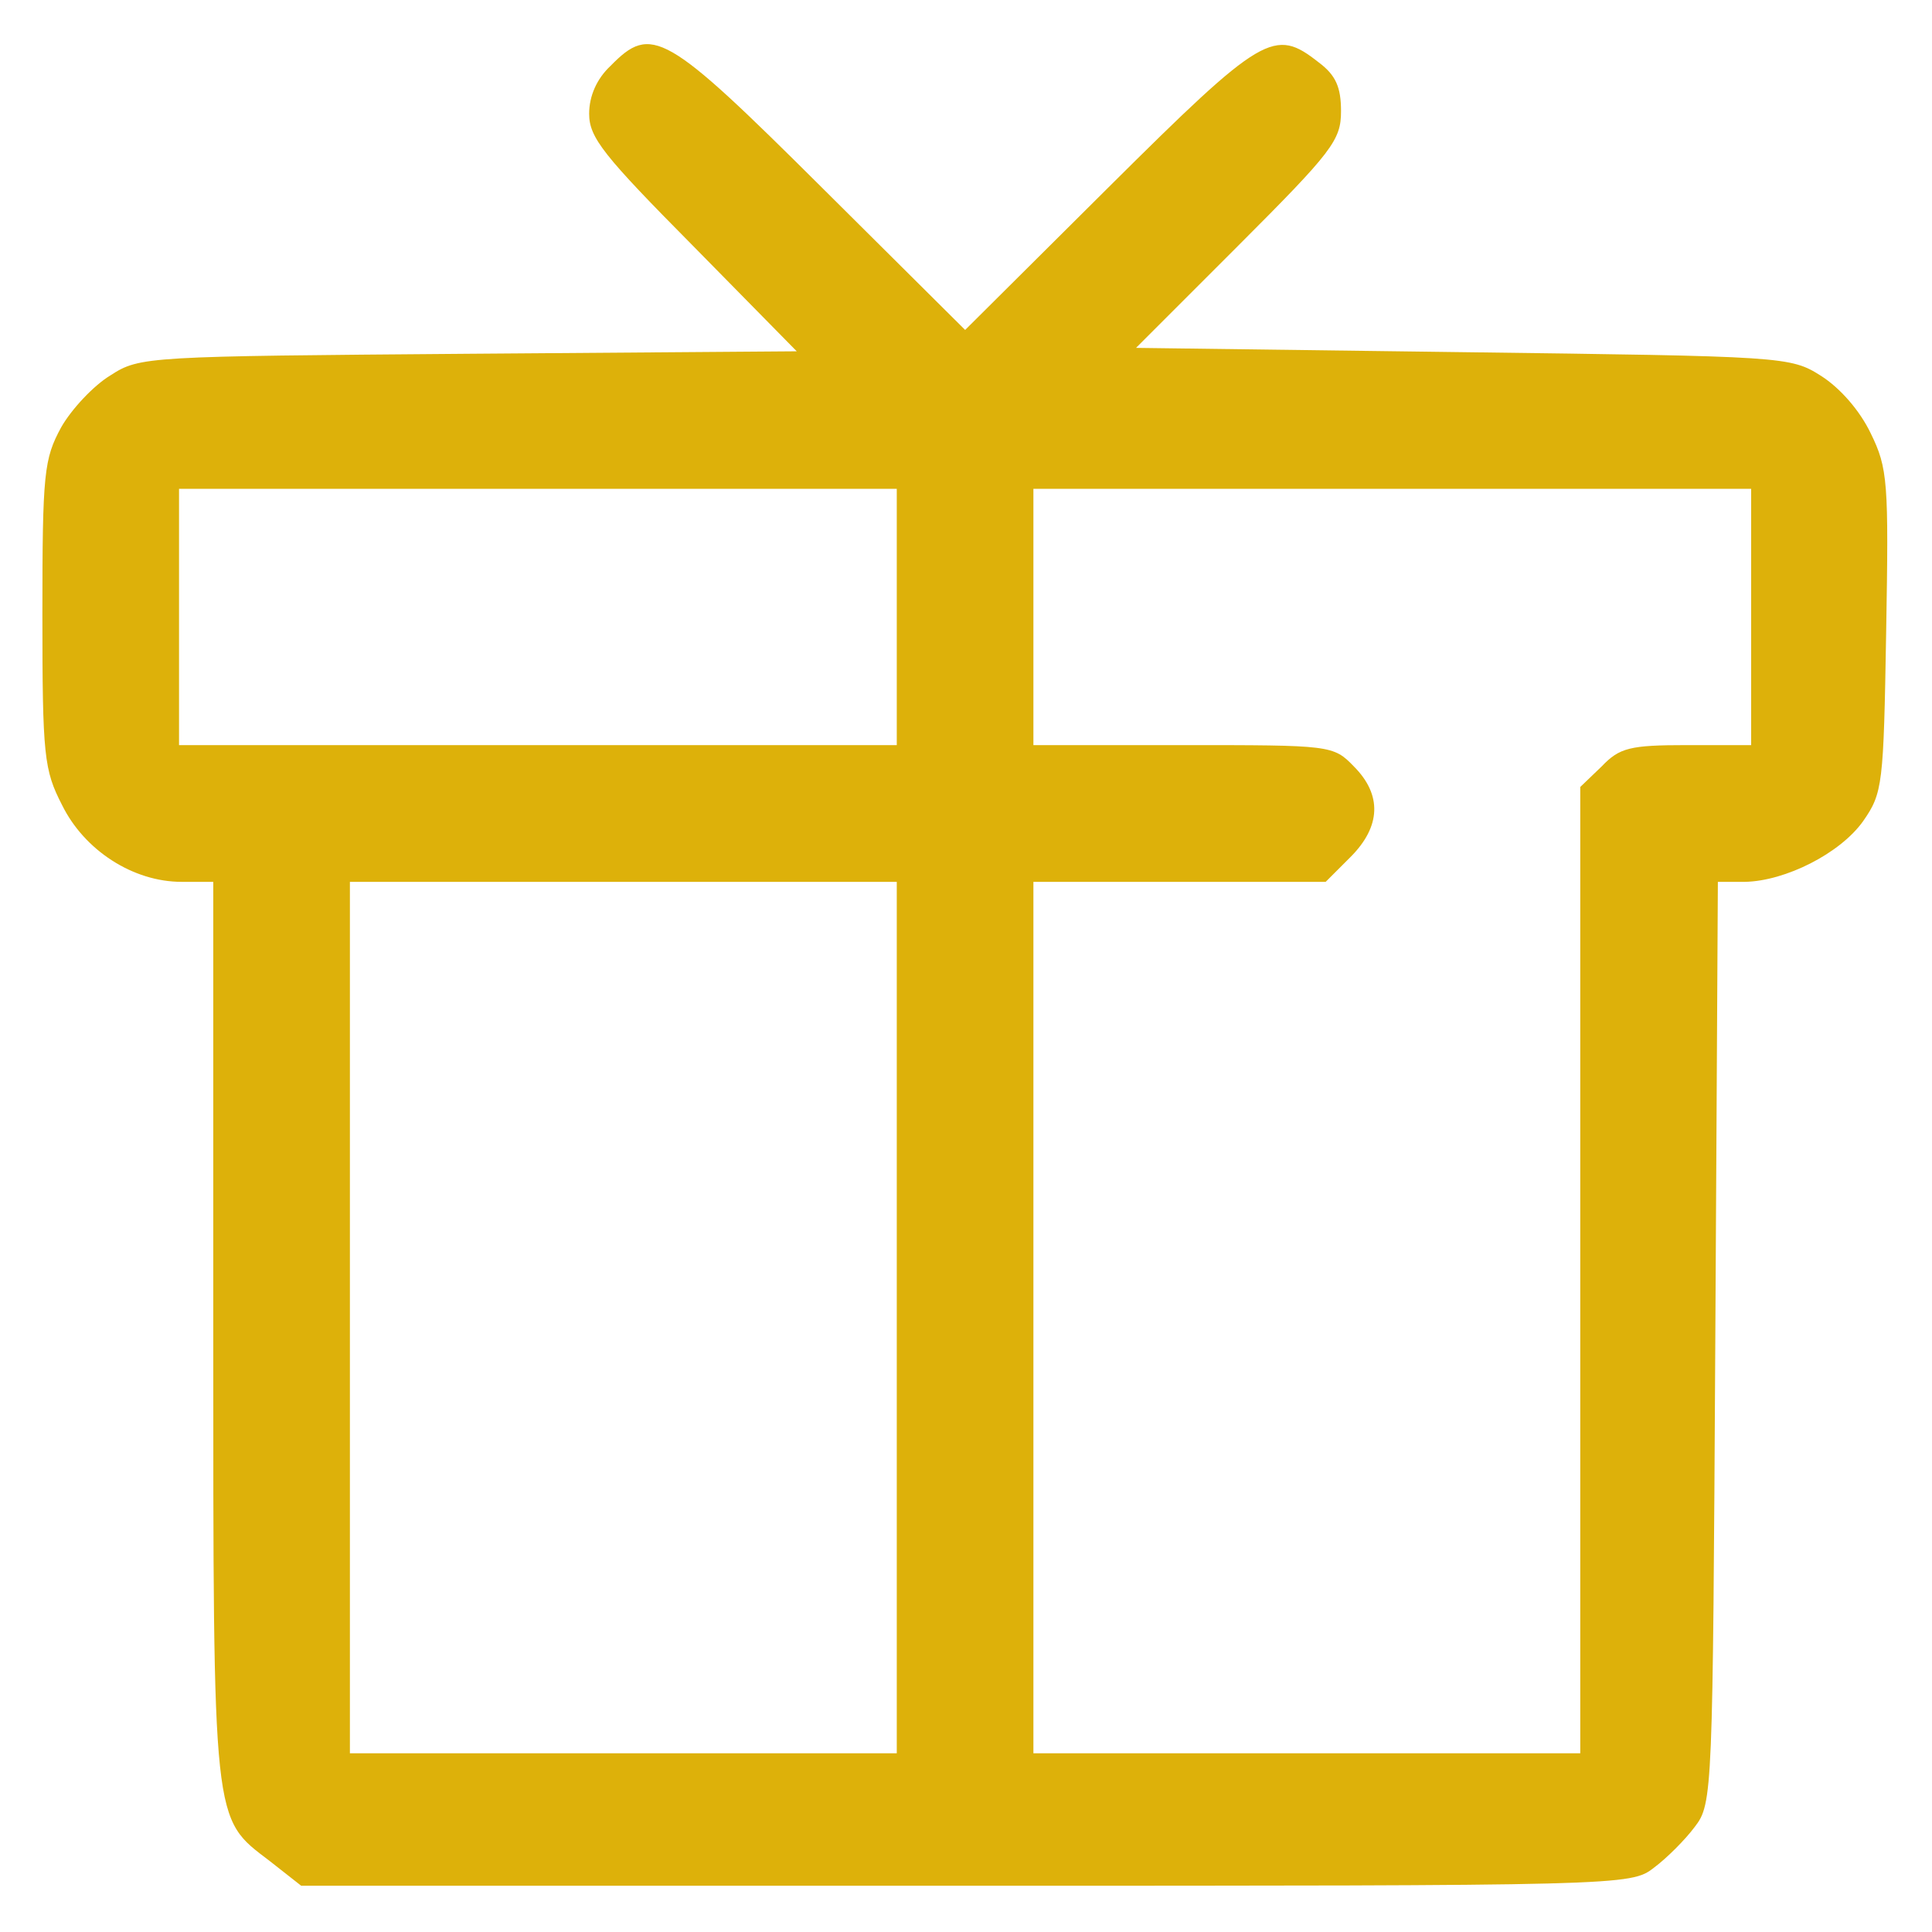 <svg width="18" height="18" viewBox="0 0 18 18" fill="none" xmlns="http://www.w3.org/2000/svg">
<g clip-path="url(#clip0_7165_22989)">
<path d="M5.688 0.614C5.561 0.733 5.489 0.893 5.489 1.06C5.489 1.283 5.624 1.45 6.46 2.294L7.423 3.273L4.367 3.296C1.374 3.32 1.302 3.32 1.031 3.496C0.872 3.591 0.665 3.814 0.57 3.981C0.41 4.276 0.395 4.403 0.395 5.724C0.395 7.046 0.41 7.173 0.578 7.5C0.785 7.921 1.238 8.216 1.692 8.216H1.987V12.395C1.987 17.036 1.979 16.932 2.512 17.338L2.806 17.569H9C15.129 17.569 15.193 17.569 15.408 17.402C15.527 17.314 15.702 17.139 15.79 17.02C15.957 16.805 15.957 16.701 15.981 12.507L16.005 8.216H16.259C16.633 8.208 17.143 7.953 17.358 7.651C17.541 7.388 17.549 7.316 17.573 5.884C17.597 4.491 17.589 4.363 17.429 4.037C17.326 3.822 17.143 3.615 16.968 3.503C16.681 3.32 16.625 3.32 13.624 3.281L10.584 3.241L11.539 2.286C12.415 1.41 12.494 1.306 12.494 1.036C12.494 0.813 12.446 0.701 12.287 0.582C11.873 0.256 11.77 0.311 10.329 1.744L8.992 3.074L7.654 1.744C6.198 0.295 6.07 0.224 5.688 0.614ZM8.355 5.748V6.942H5.011H1.668V5.748V4.554H5.011H8.355V5.748ZM16.315 5.748V6.942H15.718C15.185 6.942 15.089 6.966 14.922 7.141L14.723 7.332V11.838V16.335H12.176H9.628V12.276V8.216H10.99H12.351L12.582 7.985C12.868 7.699 12.876 7.404 12.614 7.141C12.422 6.942 12.399 6.942 11.021 6.942H9.628V5.748V4.554H12.972H16.315V5.748ZM8.355 12.276V16.335H5.807H3.26V12.276V8.216H5.807H8.355V12.276Z" fill="#DDB10A"/>
</g>
<defs>
<clipPath id="clip0_7165_22989">
<rect width="18" height="18" fill="white"/>
</clipPath>
</defs>
</svg>
